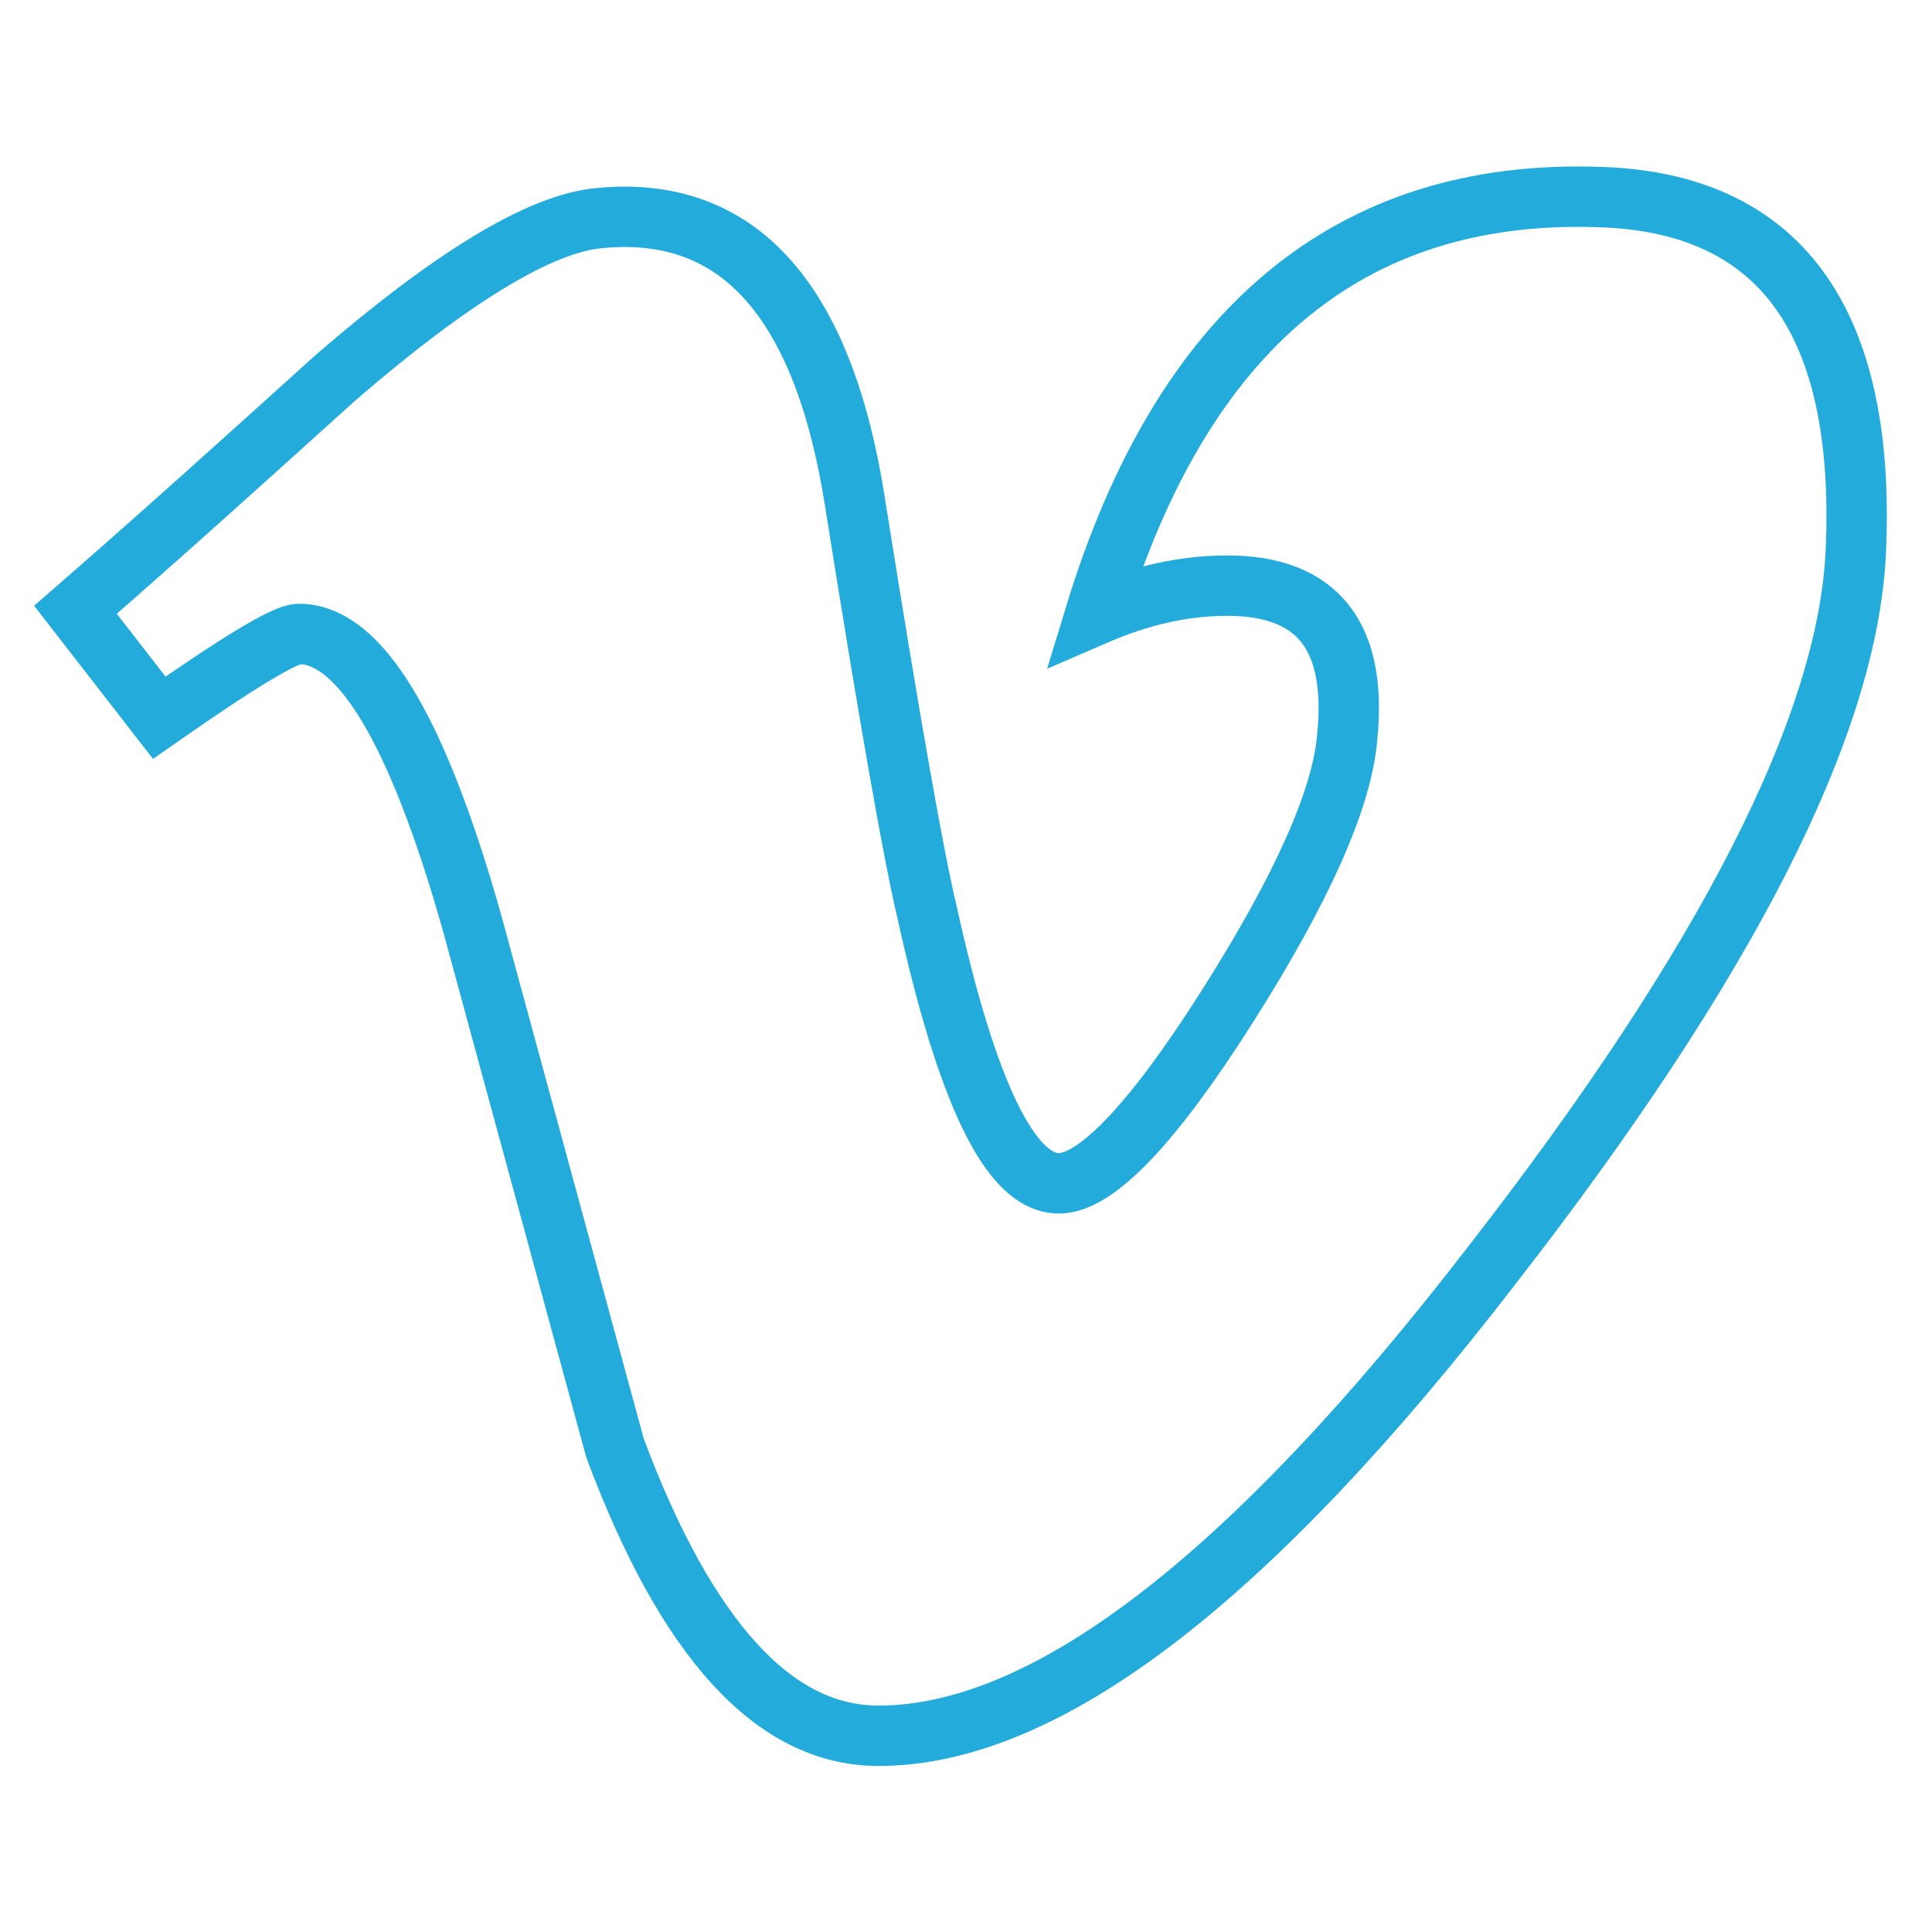 <?xml version="1.0" encoding="utf-8"?>
<!-- Svg Vector Icons : http://www.onlinewebfonts.com/icon -->
<!DOCTYPE svg PUBLIC "-//W3C//DTD SVG 1.1//EN" "http://www.w3.org/Graphics/SVG/1.1/DTD/svg11.dtd">
<svg version="1.1" xmlns="http://www.w3.org/2000/svg" xmlns:xlink="http://www.w3.org/1999/xlink" x="0px" y="0px" viewBox="0 0 256 256" enable-background="new 0 0 256 256" xml:space="preserve">
<g> <path stroke-width="8" fill-opacity="0" stroke="#23abdc"  d="M245.9,73.2c-1.1,23-17.1,54.4-48.1,94.3c-32.1,41.7-59.2,62.5-81.4,62.5c-13.8,0-25.4-12.7-34.9-38.1 l-19-69.8C55.3,96.7,47.7,84,39.6,84c-1.8,0-7.9,3.7-18.5,11.1L10,80.8c11.6-10.1,23-20.4,34.4-30.7c15.5-13.4,27.2-20.5,35-21.2 c18.4-1.8,29.7,10.8,33.9,37.7c4.6,29,7.8,47,9.5,54.1c5.3,24.1,11.1,36.1,17.5,36.1c4.9,0,12.4-7.8,22.3-23.4 c9.9-15.6,15.2-27.5,15.9-35.6c1.4-13.5-3.9-20.2-15.9-20.2c-5.7,0-11.5,1.3-17.5,3.9c11.6-38,33.8-56.4,66.5-55.4 C235.8,26.7,247.3,42.4,245.9,73.2z"/></g>
</svg>